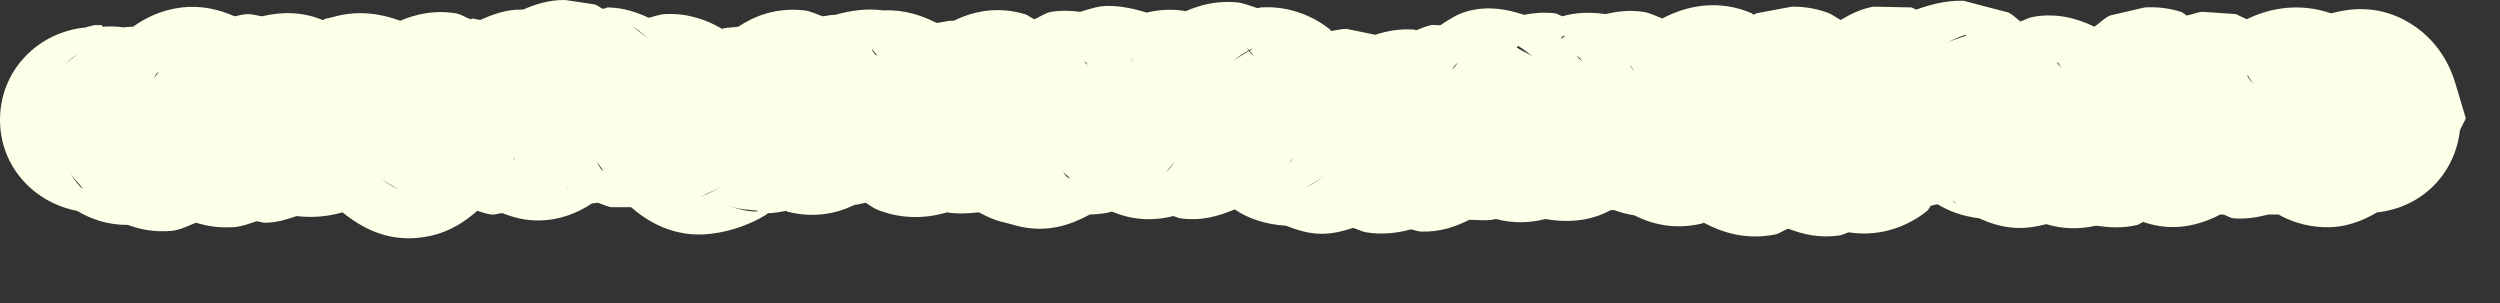 <svg width="33" height="4" viewBox="0 0 33 4" fill="none" xmlns="http://www.w3.org/2000/svg">
<rect x="0" y="0" width="33" height="4" fill="#333333" stroke="none"/>
<path d="M7.852 0.059C7.891 0.071 7.922 0.103 7.959 0.117C7.981 0.117 8.005 0.097 8.027 0.098C8.237 0.102 8.413 0.165 8.564 0.235C8.633 0.219 8.702 0.19 8.779 0.186C9.085 0.171 9.341 0.267 9.531 0.381C9.601 0.358 9.675 0.365 9.746 0.352C9.957 0.212 10.243 0.096 10.615 0.137C10.706 0.147 10.781 0.191 10.859 0.215C10.915 0.21 10.97 0.194 11.025 0.196C11.217 0.141 11.435 0.107 11.66 0.137C11.94 0.125 12.171 0.205 12.363 0.303C12.439 0.297 12.513 0.268 12.588 0.274C12.834 0.155 13.151 0.076 13.525 0.186C13.572 0.199 13.611 0.237 13.652 0.254C13.724 0.228 13.792 0.17 13.877 0.156C14.014 0.135 14.14 0.141 14.258 0.156C14.369 0.124 14.485 0.08 14.619 0.078C14.802 0.076 14.974 0.118 15.137 0.166C15.318 0.122 15.491 0.119 15.654 0.147C15.839 0.066 16.06 0.007 16.318 0.03C16.421 0.038 16.511 0.082 16.602 0.108C16.613 0.107 16.629 0.099 16.641 0.098C17.048 0.072 17.367 0.237 17.559 0.391L17.568 0.41C17.633 0.4 17.703 0.382 17.773 0.381L18.154 0.459C18.303 0.41 18.477 0.376 18.672 0.391L18.691 0.401C18.754 0.378 18.816 0.347 18.887 0.332C18.928 0.324 18.974 0.337 19.014 0.332C19.116 0.266 19.228 0.186 19.375 0.147C19.651 0.073 19.902 0.124 20.117 0.196C20.242 0.171 20.378 0.158 20.527 0.176C20.562 0.18 20.592 0.208 20.625 0.215C20.806 0.162 20.99 0.158 21.191 0.186C21.338 0.152 21.506 0.129 21.689 0.156C21.784 0.171 21.864 0.215 21.943 0.244C22.264 0.072 22.689 -0.013 23.125 0.176L23.145 0.196C23.156 0.19 23.171 0.181 23.184 0.176L23.652 0.088C23.81 0.086 23.968 0.111 24.121 0.166C24.187 0.19 24.241 0.234 24.297 0.264C24.418 0.191 24.559 0.119 24.727 0.088L25.234 0.098L25.293 0.127C25.486 0.058 25.694 0.004 25.918 0.01L26.514 0.166C26.575 0.198 26.62 0.248 26.67 0.283C26.721 0.267 26.769 0.236 26.826 0.225C27.141 0.164 27.42 0.243 27.646 0.352C27.714 0.308 27.772 0.241 27.852 0.205L28.311 0.098C28.468 0.088 28.629 0.107 28.789 0.156C28.819 0.166 28.84 0.195 28.867 0.205C28.936 0.192 29.002 0.161 29.072 0.156L29.512 0.186L29.658 0.254C29.974 0.098 30.362 0.037 30.771 0.176C31.02 0.109 31.367 0.068 31.738 0.264C32.2 0.508 32.359 0.922 32.412 1.104L32.549 1.563L32.471 1.719C32.406 2.301 31.961 2.743 31.377 2.803C31.195 2.909 30.963 3.013 30.664 2.998C30.427 2.987 30.231 2.92 30.078 2.832H29.941C29.805 2.867 29.65 2.896 29.482 2.881C29.433 2.877 29.391 2.841 29.346 2.832H29.307C29.029 2.976 28.68 3.066 28.291 2.93C28.264 2.938 28.241 2.962 28.213 2.969C28.018 3.017 27.836 3.002 27.666 2.979C27.436 3.031 27.22 3.022 27.012 2.959C26.889 2.99 26.751 3.016 26.602 3.008C26.416 2.997 26.26 2.943 26.123 2.881C25.902 2.854 25.72 2.785 25.576 2.696C25.546 2.701 25.519 2.711 25.488 2.715C25.469 2.733 25.461 2.766 25.439 2.783C25.225 2.957 24.858 3.137 24.404 3.067C24.365 3.076 24.328 3.099 24.287 3.106C24.019 3.148 23.793 3.092 23.604 3.018C23.546 3.038 23.493 3.083 23.428 3.096C23.047 3.17 22.735 3.071 22.49 2.94L22.471 2.949C22.106 3.038 21.805 2.959 21.572 2.842C21.482 2.828 21.396 2.806 21.309 2.774C21.292 2.774 21.276 2.774 21.26 2.774C21.01 2.912 20.713 2.946 20.4 2.891C20.196 2.943 19.979 2.952 19.746 2.891C19.636 2.918 19.52 2.904 19.395 2.901C19.223 2.988 19.015 3.065 18.76 3.057C18.712 3.055 18.668 3.034 18.623 3.028C18.451 3.074 18.256 3.102 18.037 3.067C17.974 3.057 17.919 3.024 17.861 3.008C17.737 3.048 17.599 3.087 17.441 3.086C17.262 3.085 17.109 3.031 16.973 2.979C16.69 2.962 16.464 2.878 16.299 2.764C16.095 2.849 15.858 2.923 15.576 2.881C15.545 2.876 15.518 2.858 15.488 2.852C15.192 2.926 14.922 2.897 14.678 2.793C14.586 2.821 14.491 2.826 14.385 2.832C14.137 2.967 13.816 3.084 13.418 2.979C13.357 2.963 13.293 2.944 13.232 2.93C13.115 2.903 13.015 2.851 12.92 2.803C12.775 2.818 12.637 2.826 12.5 2.803C12.19 2.895 11.869 2.887 11.572 2.764C11.518 2.741 11.473 2.703 11.426 2.676C11.377 2.686 11.329 2.7 11.279 2.705C11.046 2.817 10.749 2.885 10.391 2.793L10.381 2.783C10.299 2.795 10.22 2.816 10.137 2.813C10.13 2.816 10.126 2.827 10.117 2.832C9.915 2.956 9.664 3.052 9.385 3.086C8.894 3.145 8.541 2.918 8.33 2.735H8.066C8.004 2.724 7.948 2.694 7.891 2.676C7.865 2.678 7.839 2.685 7.812 2.686C7.641 2.8 7.409 2.907 7.109 2.91C6.924 2.912 6.768 2.867 6.631 2.813C6.587 2.814 6.54 2.836 6.494 2.832C6.424 2.827 6.362 2.798 6.299 2.783C6.152 2.913 5.952 3.056 5.674 3.115C5.153 3.227 4.782 3.012 4.521 2.803C4.336 2.856 4.136 2.878 3.916 2.852C3.793 2.894 3.655 2.94 3.496 2.94C3.459 2.94 3.424 2.923 3.389 2.92C3.295 2.95 3.198 2.99 3.086 2.998C2.903 3.011 2.735 2.986 2.588 2.94C2.489 2.976 2.388 3.035 2.266 3.047C2.045 3.068 1.852 3.03 1.689 2.969C1.414 2.971 1.194 2.888 1.016 2.783C0.44 2.672 0 2.191 0 1.582C0 0.932 0.498 0.422 1.133 0.362C1.143 0.36 1.152 0.353 1.162 0.352C1.192 0.35 1.22 0.332 1.25 0.332H1.348V0.352C1.448 0.348 1.54 0.346 1.631 0.362C1.672 0.353 1.714 0.357 1.758 0.352C1.911 0.241 2.129 0.13 2.402 0.098C2.661 0.068 2.896 0.127 3.096 0.215C3.152 0.207 3.209 0.186 3.271 0.186C3.337 0.186 3.397 0.207 3.457 0.215C3.727 0.151 3.999 0.156 4.258 0.264C4.275 0.261 4.29 0.247 4.307 0.244C4.334 0.24 4.364 0.233 4.395 0.225C4.73 0.13 5.029 0.18 5.283 0.274C5.487 0.187 5.736 0.129 6.016 0.176C6.089 0.188 6.147 0.233 6.211 0.254L6.24 0.244L6.338 0.264C6.509 0.188 6.693 0.119 6.904 0.127C7.06 0.059 7.243 -0.003 7.461 0L7.852 0.059ZM9.98 2.793L10.01 2.783C9.884 2.766 9.75 2.769 9.629 2.715C9.723 2.757 9.846 2.788 9.98 2.793ZM25.781 2.656C25.797 2.668 25.812 2.684 25.83 2.696C25.815 2.684 25.805 2.668 25.791 2.656H25.781ZM9.238 2.598C9.375 2.548 9.485 2.492 9.561 2.432C9.471 2.503 9.355 2.542 9.238 2.598ZM4.99 2.324C5.048 2.381 5.145 2.445 5.273 2.51C5.167 2.441 5.061 2.395 4.99 2.324ZM1.064 2.471C1.071 2.478 1.085 2.482 1.094 2.49C1.028 2.403 0.957 2.341 0.928 2.285C0.939 2.307 0.982 2.382 1.064 2.471ZM7.48 2.471C7.489 2.476 7.5 2.476 7.51 2.481L7.49 2.471H7.48ZM17.227 2.481C17.353 2.42 17.449 2.351 17.51 2.295C17.439 2.361 17.338 2.417 17.227 2.481ZM14.082 2.334C14.092 2.345 14.115 2.349 14.131 2.364C14.098 2.321 14.052 2.296 14.033 2.266C14.033 2.266 14.045 2.296 14.082 2.334ZM15.391 2.276C15.427 2.24 15.454 2.208 15.469 2.188C15.488 2.162 15.496 2.143 15.498 2.139C15.476 2.178 15.431 2.219 15.391 2.276ZM7.93 2.227C7.938 2.238 7.955 2.248 7.969 2.266C7.94 2.213 7.9 2.171 7.881 2.129C7.883 2.133 7.894 2.175 7.93 2.227ZM17.021 2.149L17.041 2.129C17.063 2.1 17.077 2.076 17.08 2.071C17.066 2.095 17.039 2.12 17.021 2.149ZM6.768 2.129C6.775 2.116 6.783 2.107 6.787 2.1C6.794 2.087 6.796 2.072 6.797 2.071C6.789 2.089 6.776 2.11 6.768 2.129ZM29.756 1.143C29.755 1.14 29.746 1.124 29.736 1.104C29.727 1.084 29.707 1.05 29.678 1.006C29.674 1.001 29.664 0.995 29.658 0.987C29.688 1.05 29.739 1.098 29.756 1.143ZM2.061 0.977L2.021 1.055C2.037 1.021 2.074 0.986 2.1 0.938C2.086 0.956 2.068 0.965 2.061 0.977ZM14.941 0.791C14.917 0.824 14.896 0.843 14.893 0.85C14.908 0.823 14.942 0.803 14.961 0.772L14.941 0.791ZM21.572 0.948C21.56 0.928 21.551 0.902 21.533 0.879L21.514 0.86C21.533 0.892 21.557 0.919 21.572 0.948ZM19.199 0.869C19.178 0.898 19.168 0.924 19.16 0.938C19.178 0.903 19.217 0.869 19.248 0.821C19.23 0.842 19.21 0.855 19.199 0.869ZM27.217 0.908C27.207 0.891 27.191 0.861 27.168 0.83L27.148 0.821C27.168 0.855 27.201 0.878 27.217 0.908ZM1.025 0.713C0.942 0.774 0.876 0.826 0.84 0.869C0.879 0.821 0.953 0.779 1.025 0.713ZM14.355 0.86C14.354 0.857 14.35 0.839 14.336 0.821L14.316 0.811C14.33 0.832 14.347 0.845 14.355 0.86ZM16.484 0.664C16.382 0.721 16.301 0.782 16.25 0.83C16.308 0.775 16.396 0.731 16.484 0.674C16.513 0.711 16.553 0.732 16.572 0.762C16.555 0.74 16.531 0.708 16.494 0.674C16.512 0.663 16.524 0.646 16.543 0.635C16.523 0.645 16.503 0.654 16.484 0.664V0.655C16.474 0.645 16.459 0.636 16.445 0.625C16.458 0.64 16.473 0.65 16.484 0.664ZM20.889 0.821C20.881 0.809 20.87 0.784 20.85 0.762C20.841 0.752 20.824 0.746 20.811 0.733C20.836 0.77 20.873 0.793 20.889 0.821ZM20.02 0.625C20.098 0.682 20.189 0.707 20.244 0.762C20.199 0.718 20.13 0.661 20.039 0.606L20.02 0.625ZM11.562 0.733L11.572 0.723C11.555 0.703 11.536 0.676 11.514 0.655H11.504C11.527 0.682 11.545 0.708 11.562 0.733ZM25.947 0.459C25.846 0.49 25.757 0.532 25.684 0.576C25.764 0.527 25.861 0.504 25.957 0.469L25.947 0.459ZM8.584 0.537C8.541 0.492 8.464 0.418 8.35 0.352C8.439 0.422 8.527 0.474 8.584 0.537ZM20.645 0.469C20.631 0.478 20.618 0.489 20.605 0.498L20.615 0.508C20.627 0.497 20.641 0.489 20.654 0.479L20.645 0.469Z" fill="#FEFFE8"/>
</svg>
